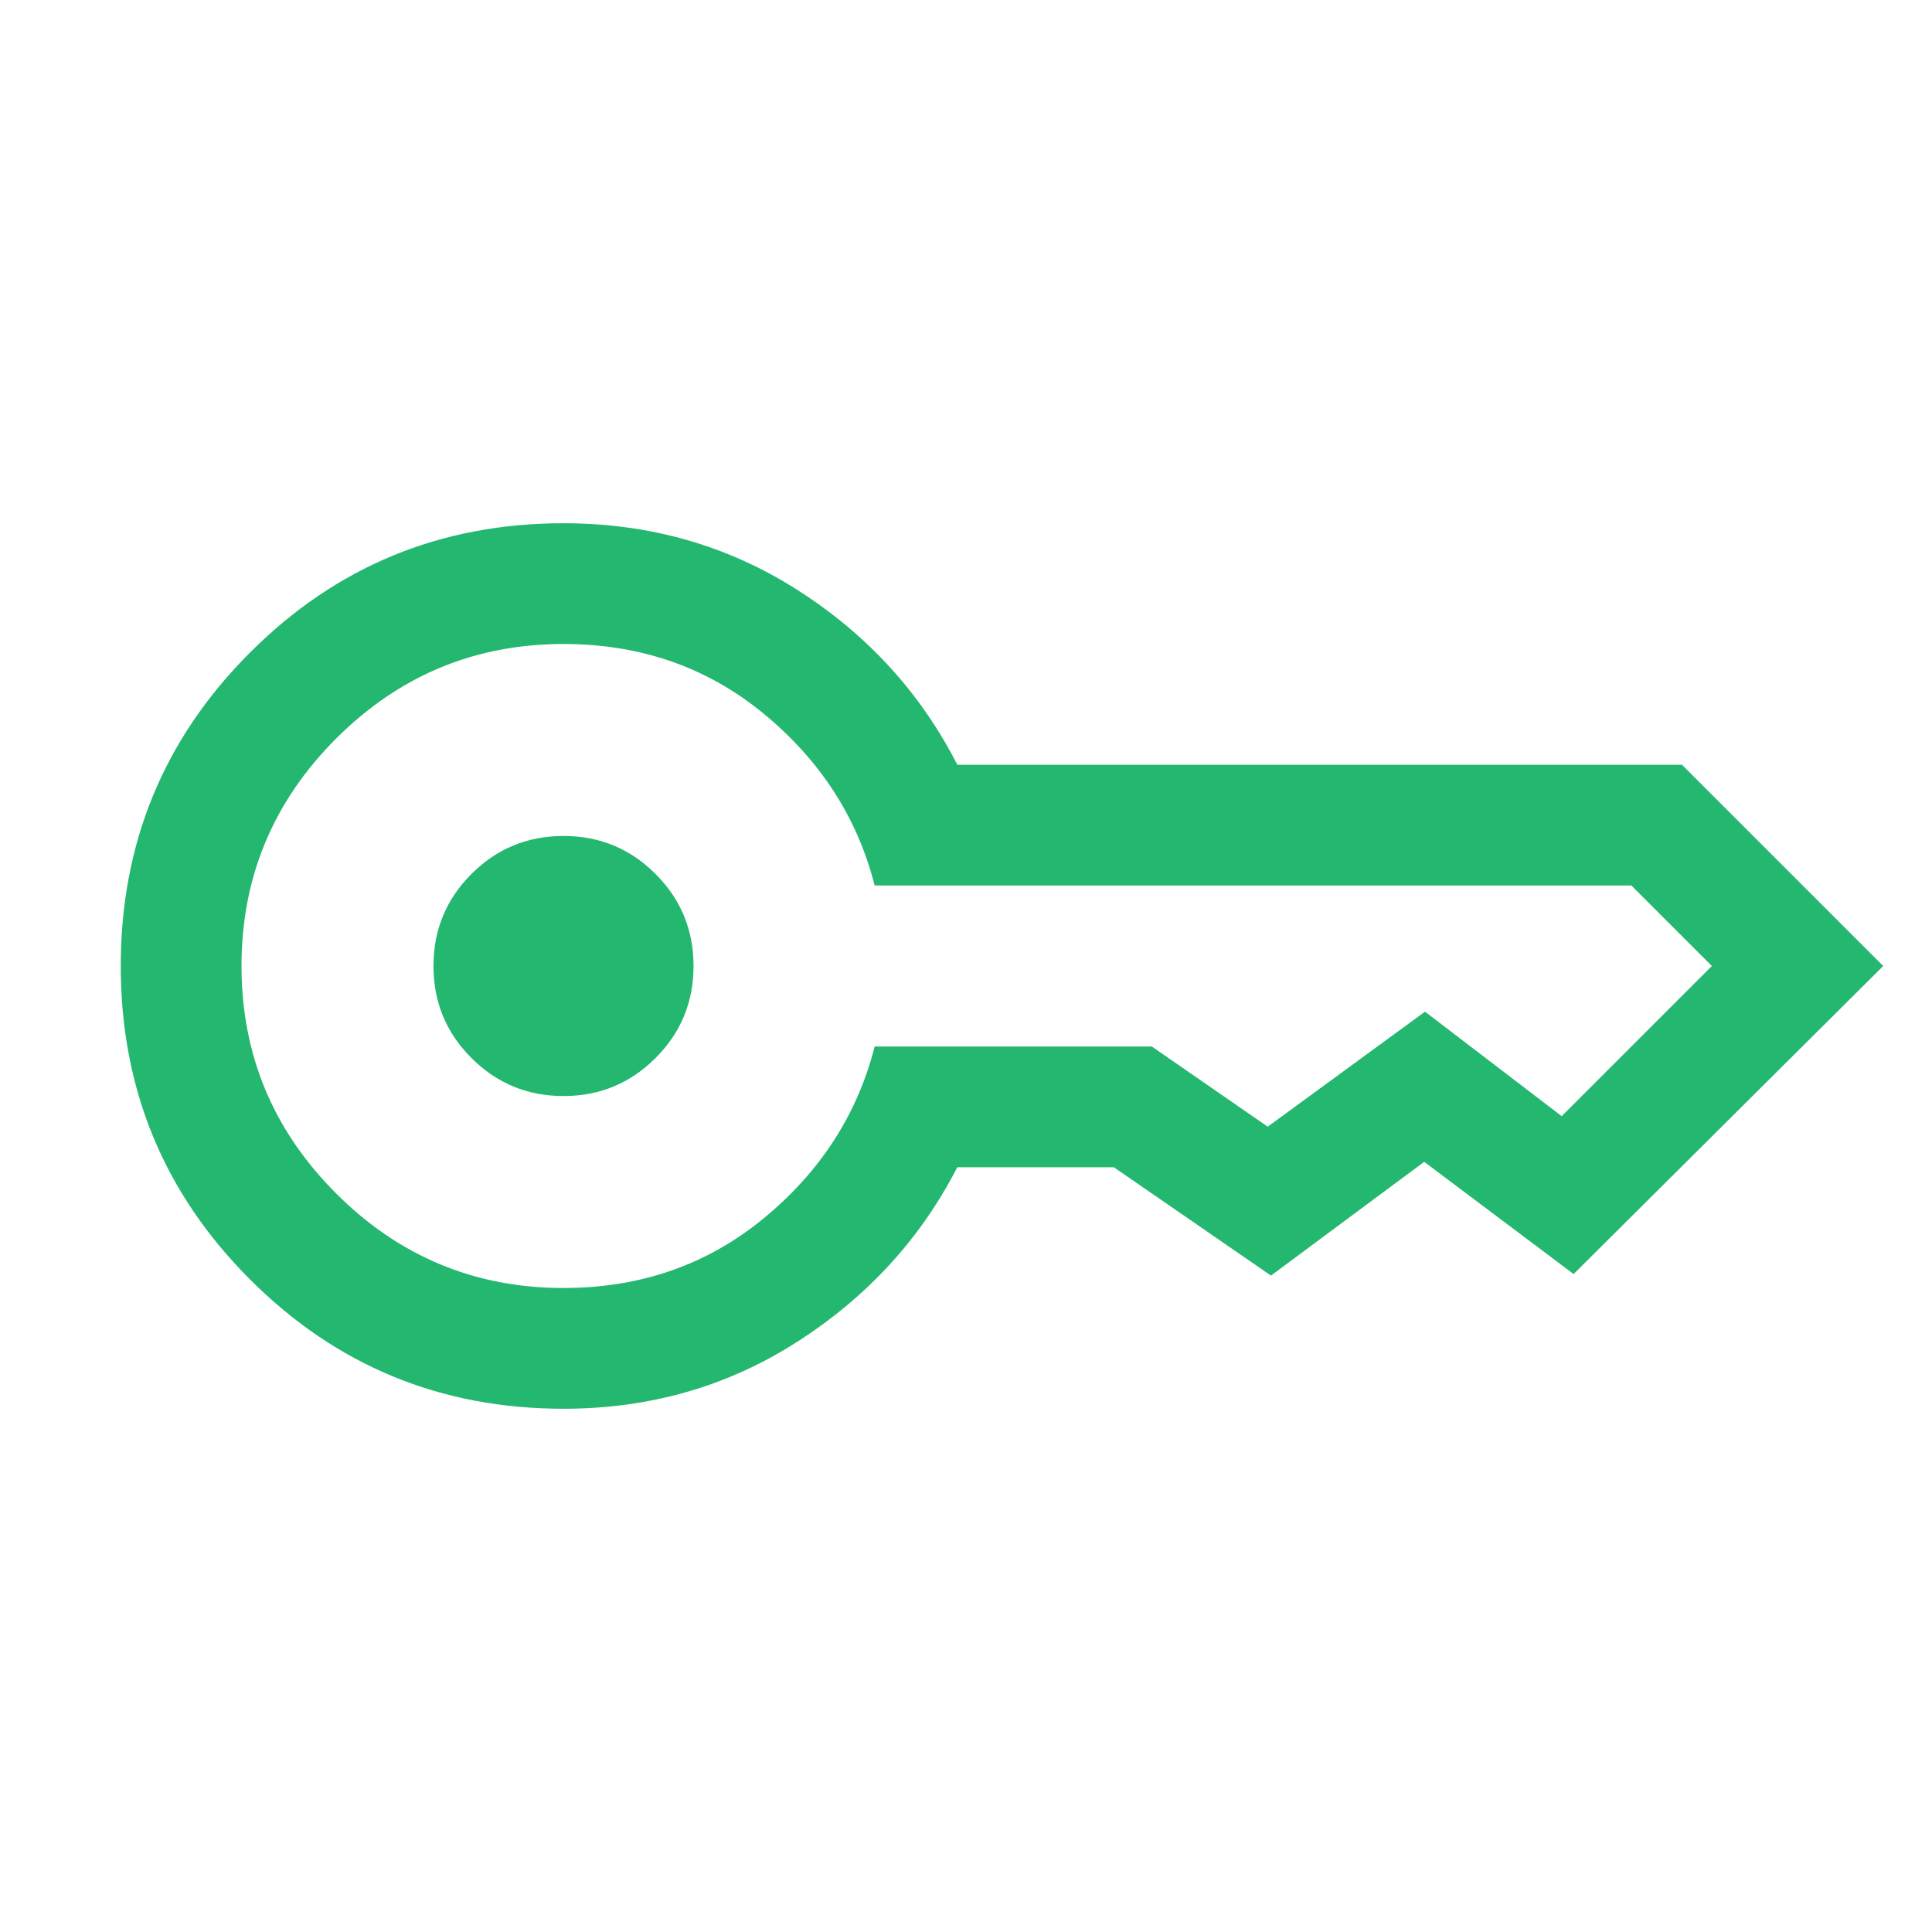 <?xml version="1.0" encoding="UTF-8"?> <svg xmlns="http://www.w3.org/2000/svg" width="36" height="36" viewBox="0 0 36 36" fill="none"><mask id="mask0_616_19551" style="mask-type:alpha" maskUnits="userSpaceOnUse" x="0" y="0" width="36" height="36"><rect width="36" height="36" fill="#D9D9D9"></rect></mask><g mask="url(#mask0_616_19551)"><path d="M10.5 20.423C9.829 20.423 9.257 20.187 8.785 19.715C8.313 19.243 8.077 18.671 8.077 18C8.077 17.329 8.313 16.757 8.785 16.285C9.257 15.813 9.829 15.577 10.5 15.577C11.171 15.577 11.743 15.813 12.215 16.285C12.687 16.757 12.923 17.329 12.923 18C12.923 18.671 12.687 19.243 12.215 19.715C11.743 20.187 11.171 20.423 10.5 20.423ZM10.5 26.25C8.211 26.25 6.264 25.447 4.659 23.841C3.053 22.236 2.25 20.288 2.25 18C2.25 15.711 3.053 13.764 4.659 12.159C6.264 10.553 8.211 9.75 10.5 9.75C12.108 9.75 13.562 10.165 14.862 10.995C16.162 11.825 17.154 12.91 17.838 14.25H31.341L35.091 18L29.322 23.74L26.538 21.649L23.683 23.769L20.755 21.75H17.838C17.154 23.081 16.162 24.163 14.862 24.998C13.562 25.833 12.108 26.25 10.5 26.25ZM10.5 24C11.938 24 13.184 23.565 14.237 22.696C15.29 21.827 15.977 20.762 16.298 19.5H21.462L23.622 20.994L26.553 18.851L29.1 20.798L31.898 18L30.398 16.5H16.298C15.977 15.239 15.29 14.173 14.237 13.304C13.184 12.435 11.938 12 10.5 12C8.85 12 7.438 12.588 6.263 13.762C5.088 14.938 4.5 16.35 4.5 18C4.5 19.65 5.088 21.062 6.263 22.238C7.438 23.413 8.85 24 10.5 24Z" fill="#24B770"></path></g></svg> 